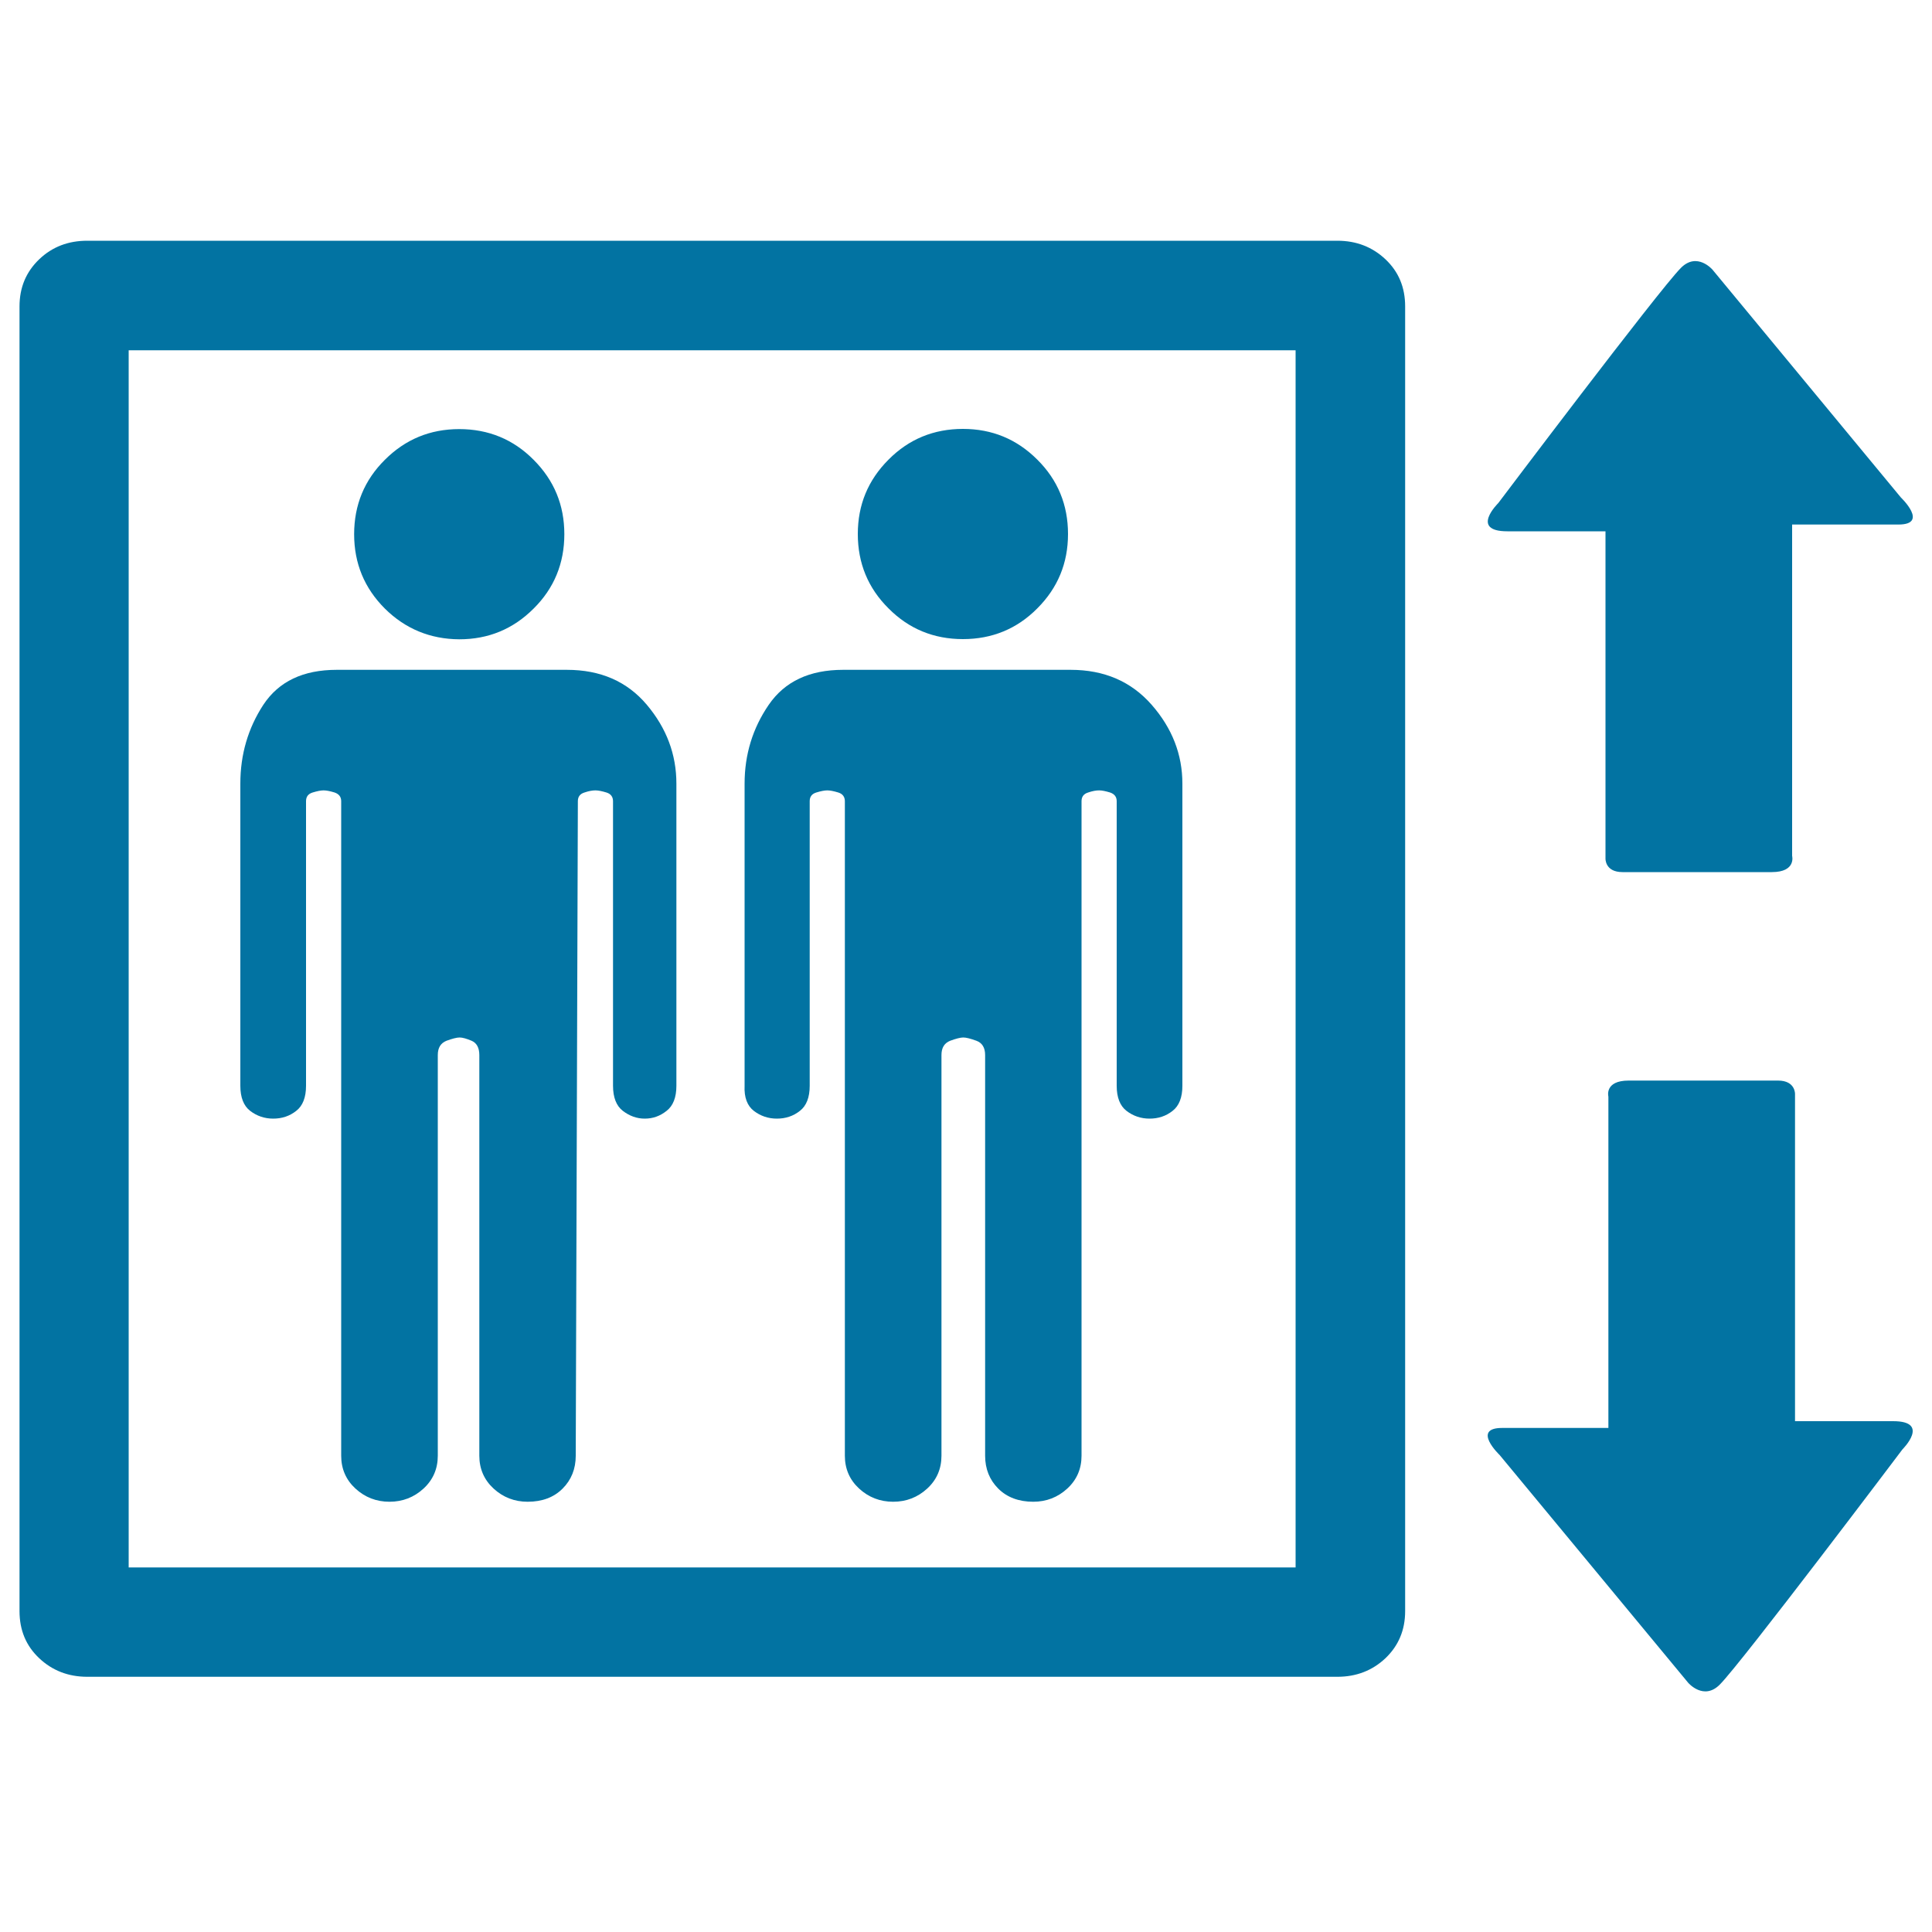<svg xmlns="http://www.w3.org/2000/svg" viewBox="0 0 1000 1000" style="fill:#0273a2">
<title>Elevator With Two Men Sign SVG icon</title>
<g><g><path d="M199.2,315c-10.6-10.6-15.9-23.4-15.9-38.5s5.3-28,15.9-38.5c10.6-10.6,23.4-15.9,38.5-15.9c15.1,0,28,5.3,38.5,15.9c10.6,10.6,15.9,23.4,15.9,38.5s-5.3,28-15.9,38.5c-10.6,10.6-23.4,15.9-38.5,15.9C222.7,330.8,209.8,325.5,199.2,315z M129.5,575c3.4,2.6,7.4,4,11.9,4c4.5,0,8.5-1.3,11.9-4c3.4-2.6,5.1-7,5.1-13V421.5v-6.8c0-2.3,1.1-3.8,3.4-4.5s4.2-1.1,5.7-1.1c1.5,0,3.4,0.4,5.7,1.1c2.3,0.8,3.4,2.3,3.4,4.5v338.8c0,6.8,2.5,12.5,7.4,17s10.8,6.8,17.6,6.8c6.8,0,12.7-2.3,17.6-6.8c4.9-4.5,7.4-10.2,7.4-17V620.9v-74.8c0-3.8,1.5-6.2,4.5-7.4c3-1.1,5.3-1.7,6.8-1.7c1.5,0,3.6,0.6,6.2,1.7s4,3.6,4,7.4v74.8v132.6c0,6.8,2.5,12.5,7.4,17c4.9,4.5,10.8,6.8,17.6,6.8c7.6,0,13.6-2.3,18.1-6.8c4.5-4.5,6.8-10.2,6.8-17l1.1-338.8c0-2.3,1.1-3.8,3.4-4.5c2.3-0.8,4.2-1.1,5.7-1.1c1.5,0,3.4,0.4,5.7,1.1s3.4,2.3,3.4,4.5v6.8V562c0,6,1.7,10.4,5.1,13s7.2,4,11.3,4c4.2,0,7.9-1.3,11.3-4c3.4-2.6,5.1-7,5.1-13V405.6c0-15.1-5.1-28.7-15.3-40.8c-10.2-12.1-24-18.1-41.4-18.1h-61.2H231h-56.7c-17.4,0-30,6-38,18.1c-7.9,12.1-11.9,25.7-11.9,40.8V562C124.4,568,126.1,572.4,129.5,575z M717.1,134.2c6.8,6.4,10.2,14.5,10.2,24.4v675.3c0,9.8-3.4,17.9-10.2,24.4c-6.8,6.4-15.1,9.6-24.9,9.6h-647c-9.8,0-18.1-3.2-24.9-9.6c-6.8-6.4-10.2-14.5-10.2-24.4V158.6c0-9.8,3.4-17.9,10.2-24.4s15.1-9.6,24.9-9.6h647C702,124.6,710.3,127.8,717.1,134.2z M670.6,181.3h-604v630h604V181.3L670.6,181.3z M498.4,330.8c15.1,0,28-5.3,38.5-15.9c10.6-10.6,15.9-23.4,15.9-38.5s-5.3-28-15.9-38.5c-10.6-10.6-23.4-15.9-38.5-15.9c-15.1,0-28,5.3-38.5,15.9c-10.6,10.6-15.9,23.4-15.9,38.5s5.3,28,15.9,38.5C470.4,325.5,483.3,330.8,498.4,330.8z M390.2,575c3.4,2.6,7.4,4,11.9,4c4.5,0,8.5-1.3,11.9-4c3.4-2.6,5.1-7,5.1-13V421.5v-6.8c0-2.3,1.1-3.8,3.4-4.5s4.2-1.1,5.7-1.1c1.5,0,3.4,0.4,5.7,1.1s3.4,2.3,3.4,4.5v338.8c0,6.8,2.5,12.5,7.4,17c4.9,4.5,10.8,6.8,17.6,6.8s12.7-2.3,17.6-6.8c4.9-4.5,7.4-10.2,7.4-17V620.9v-74.8c0-3.8,1.5-6.2,4.5-7.4c3-1.1,5.3-1.7,6.8-1.7c1.5,0,3.8,0.6,6.8,1.7c3,1.1,4.5,3.6,4.5,7.4v74.8v132.6c0,6.8,2.3,12.5,6.8,17c4.5,4.5,10.6,6.8,18.1,6.8c6.8,0,12.7-2.3,17.6-6.8c4.9-4.5,7.4-10.2,7.4-17V414.7c0-2.3,1.1-3.8,3.4-4.5c2.3-0.8,4.2-1.1,5.7-1.1c1.5,0,3.4,0.4,5.7,1.1c2.3,0.8,3.4,2.3,3.4,4.5v6.8V562c0,6,1.7,10.4,5.1,13c3.4,2.6,7.4,4,11.9,4c4.5,0,8.5-1.3,11.9-4c3.4-2.6,5.1-7,5.1-13V405.6c0-15.1-5.3-28.7-15.9-40.8c-10.6-12.1-24.6-18.1-41.9-18.1h-60.1h-1.1h-1.1h-55.5c-17.4,0-30.2,6-38.5,18.1c-8.3,12.1-12.5,25.7-12.5,40.8V562C385.1,568,386.8,572.4,390.2,575z M979.9,735.6c-19.6,0-50.8,0-50.8,0s0-8.5,0-21.4c0-40.1,0-118.1,0-147.9c0,0,0.3-7-8.8-7c-9,0-64.6,0-77.3,0c-12.7,0-10.5,8.3-10.5,8.3c0,30.7,0,106.1,0,147.6c0,14.5,0,23.9,0,23.9s-38.9,0-55,0c-16,0-1.3,14-1.3,14L873.8,871c0,0,8,9.4,16.4,0.9c11.5-11.6,94.5-121.7,94.5-121.7S999.4,735.6,979.9,735.6z M780.2,275c19.6,0,50.8,0,50.8,0s0,8.5,0,21.5c0,40.1,0,118.1,0,147.9c0,0-0.3,7,8.8,7c9,0,64.6,0,77.3,0c12.7,0,10.5-8.4,10.5-8.4c0-30.7,0-106.1,0-147.6c0-14.5,0-23.9,0-23.9s38.9,0,55,0c16,0,1.3-14,1.3-14l-97.5-117.9c0,0-8-9.4-16.4-0.9c-11.5,11.6-94.5,121.7-94.5,121.7S760.6,275,780.2,275z"/></g></g>
</svg>